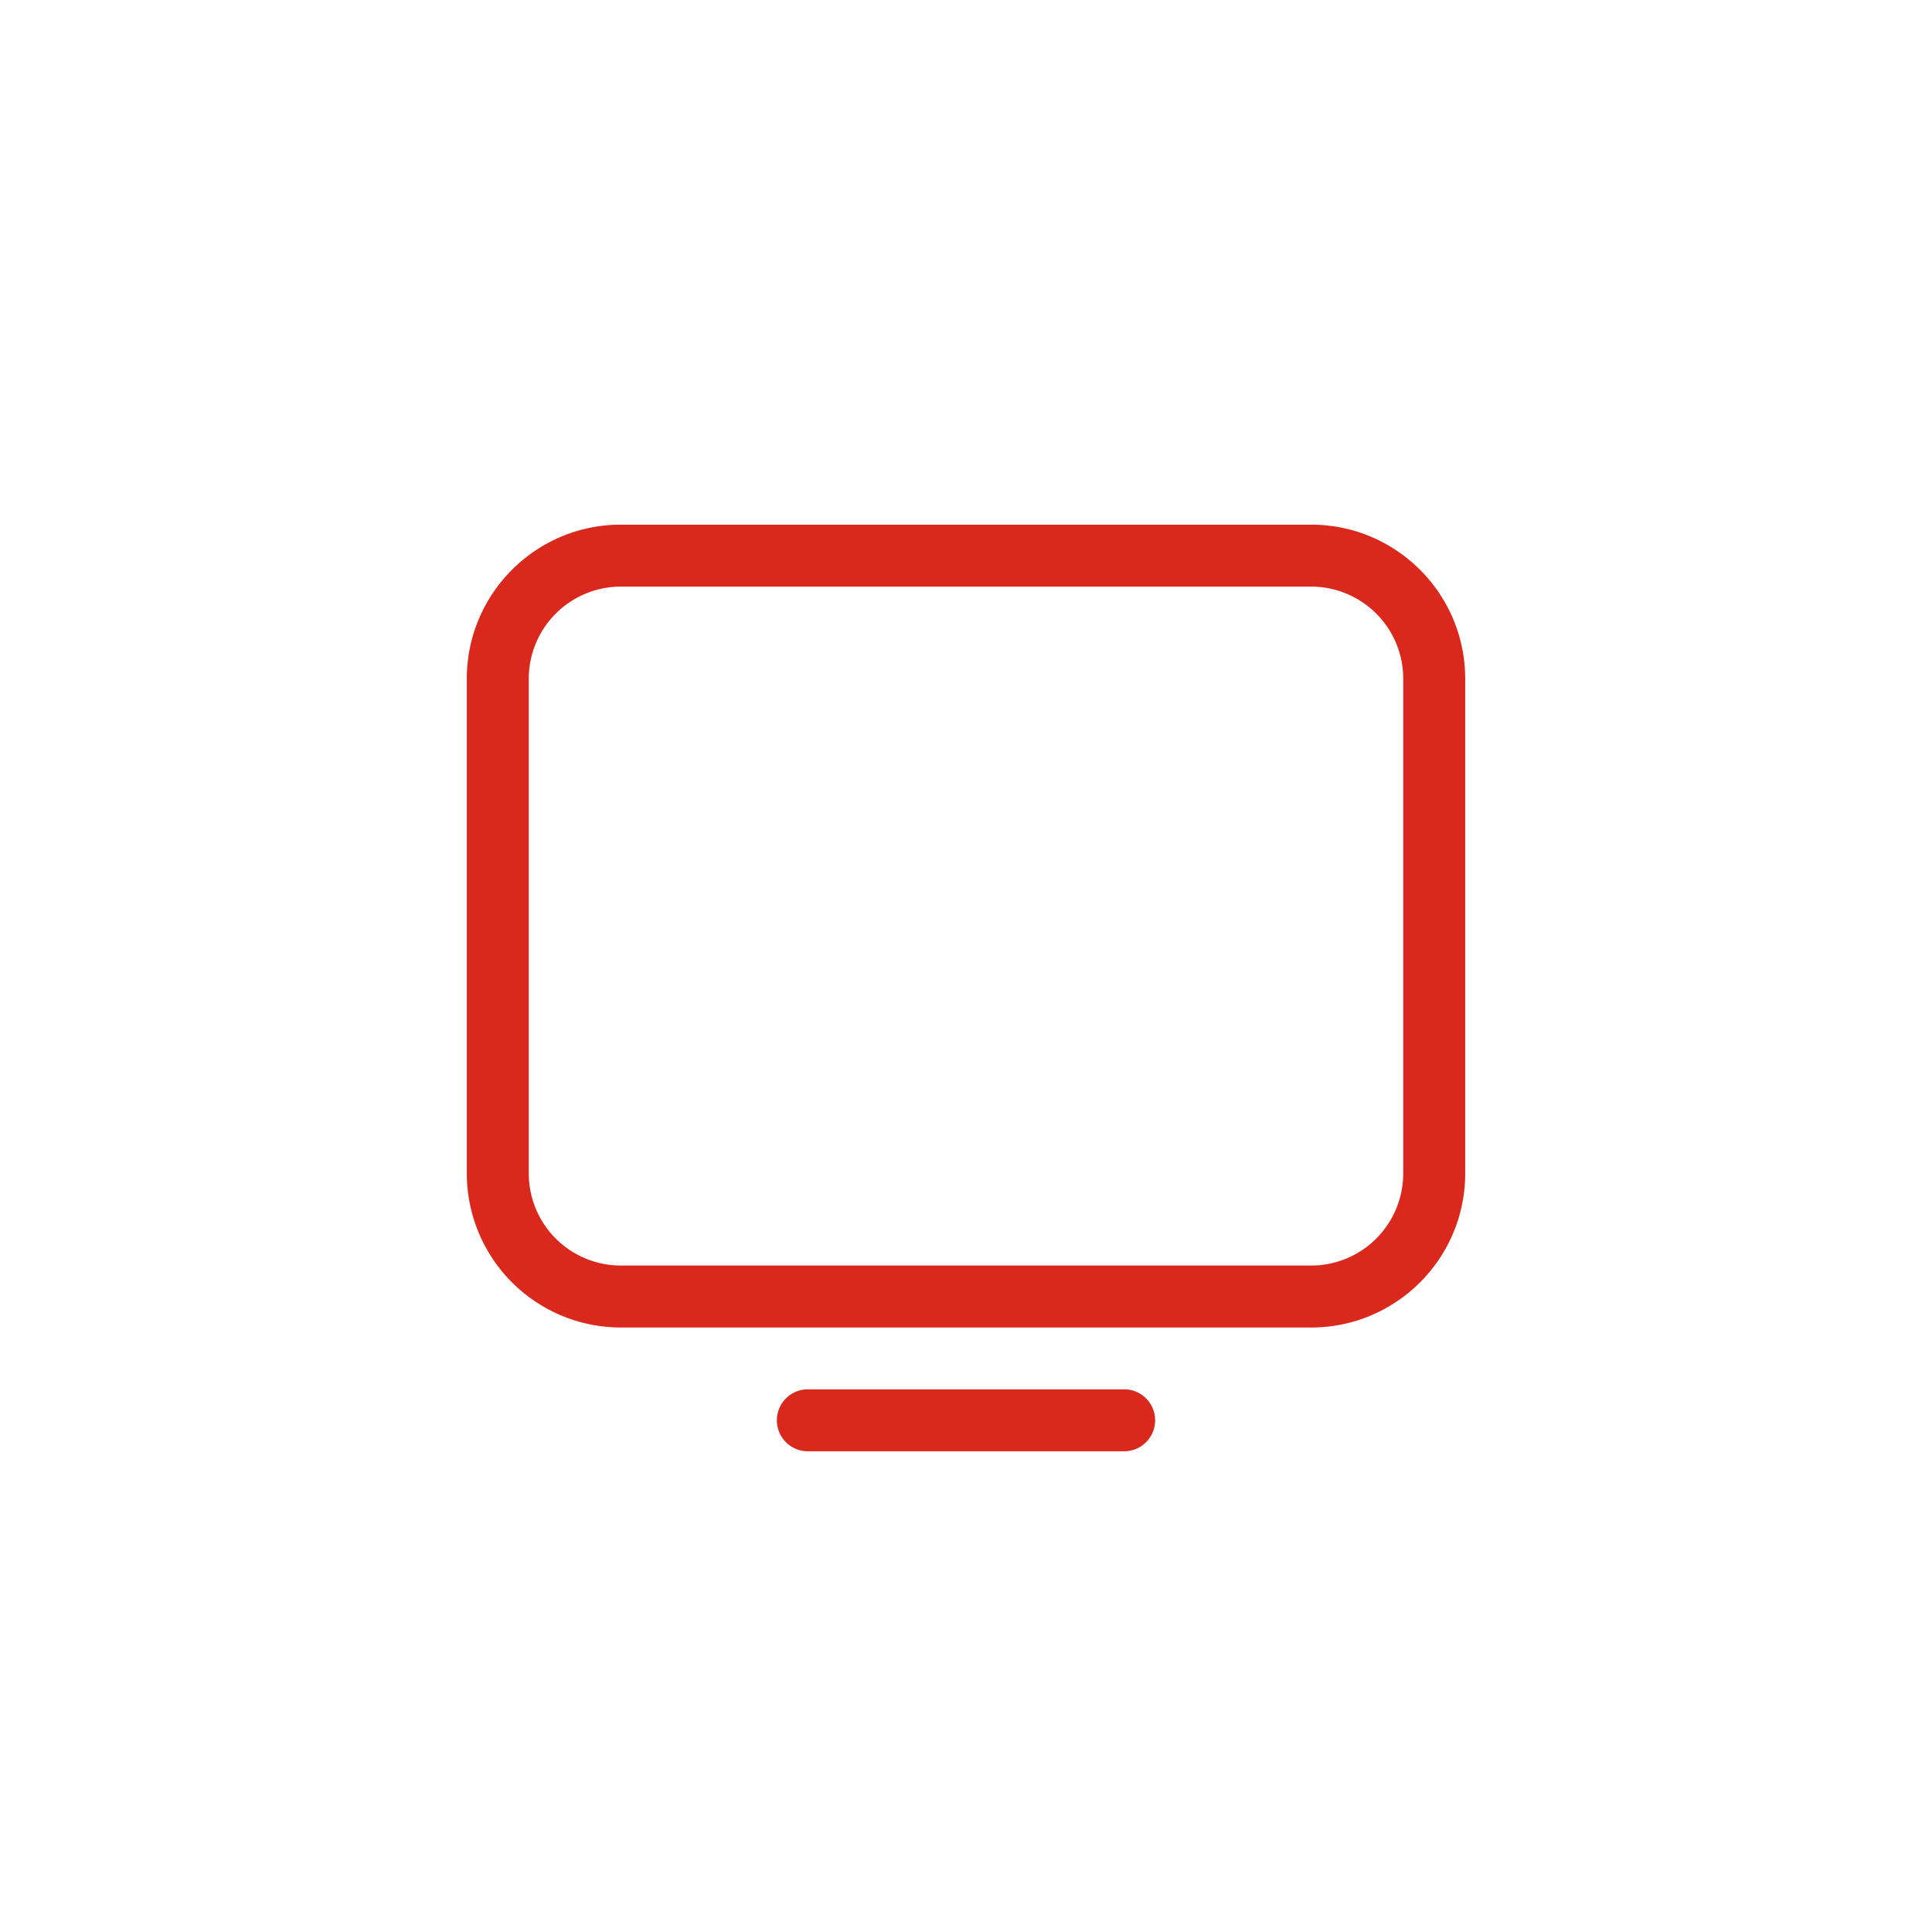 <svg xmlns="http://www.w3.org/2000/svg" viewBox="0 0 62.362 62.362"><path d="M31.315 62.362C13.483 62.362 0 47.59 0 31.315 0 12.633 15.557 0 31.08 0c18.602 0 31.282 15.34 31.282 30.947 0 19.05-15.657 31.415-31.047 31.415" style="fill:none"/><path d="M42.324 42.85H20.038a4.976 4.976 0 0 1-4.97-4.97V21.905c0-2.74 2.23-4.97 4.97-4.97h22.286c2.74 0 4.97 2.23 4.97 4.97V37.88c0 2.741-2.23 4.97-4.97 4.97M20.038 18.935a2.974 2.974 0 0 0-2.97 2.97V37.88a2.974 2.974 0 0 0 2.97 2.97h22.286a2.974 2.974 0 0 0 2.97-2.97V21.905a2.973 2.973 0 0 0-2.97-2.97zm16.248 27.91h-10.21a1 1 0 1 1 0-2h10.21a1 1 0 1 1 0 2" style="fill:#da291c"/></svg>